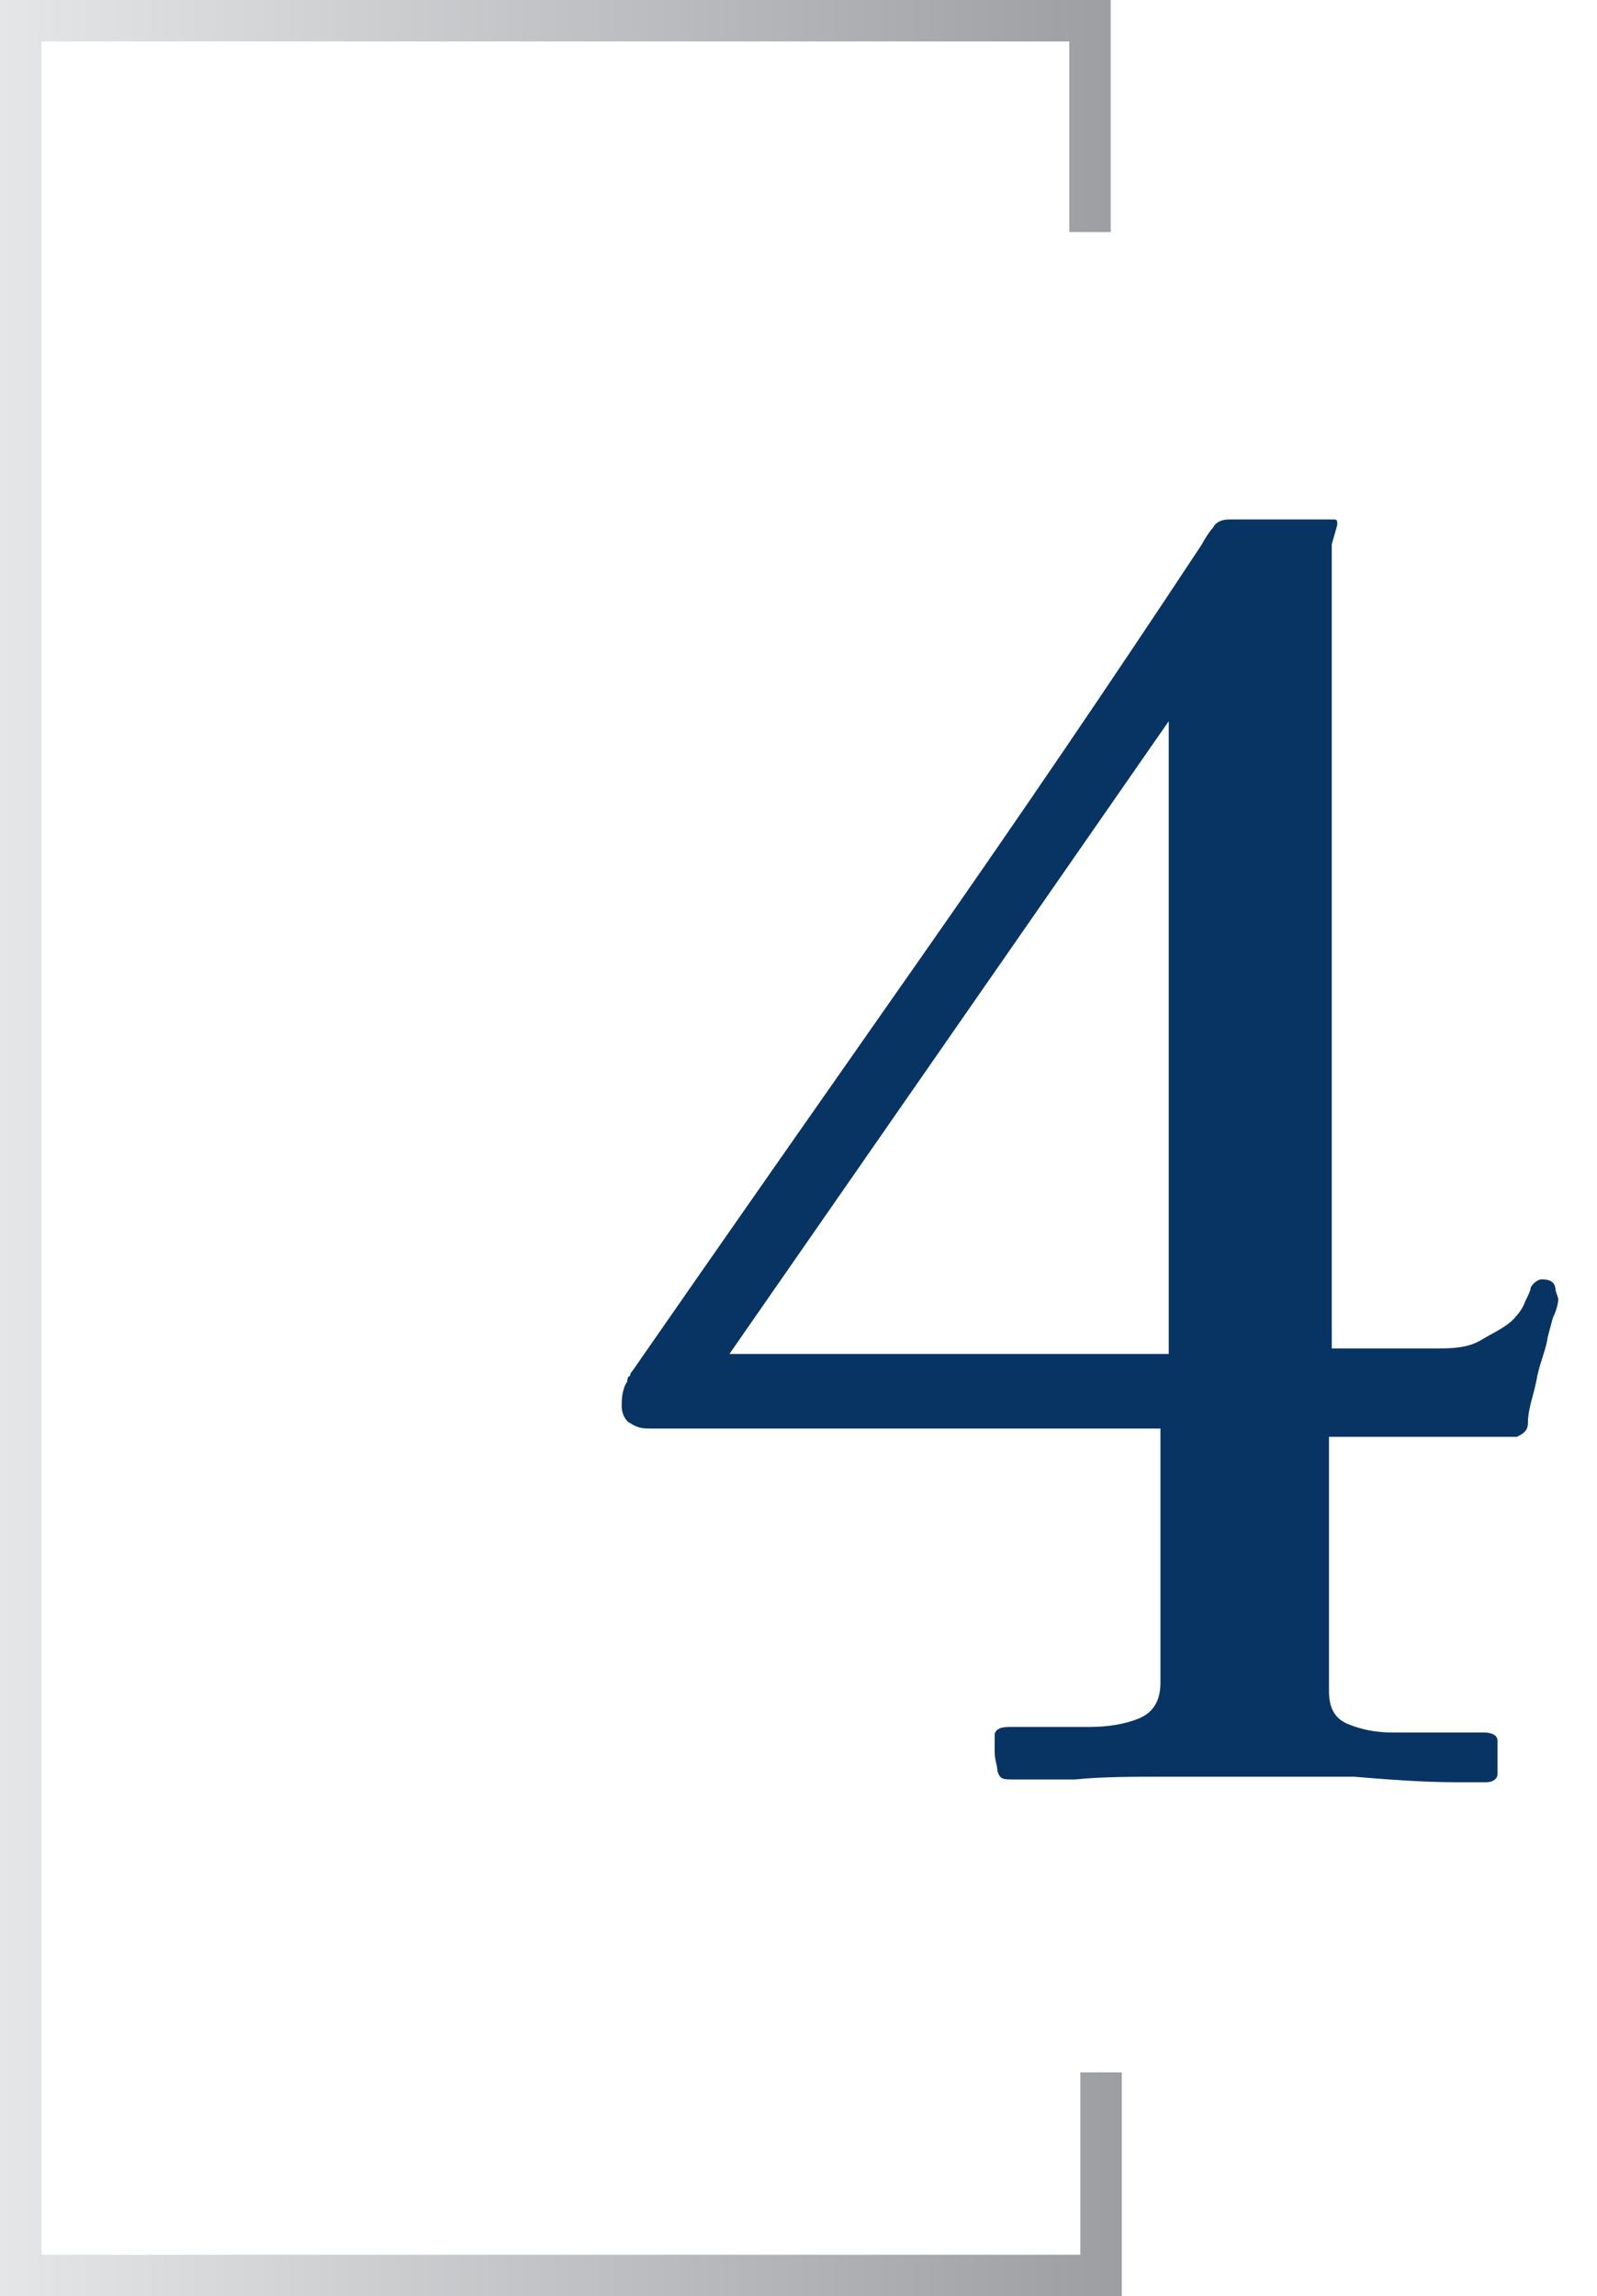 <?xml version="1.0" encoding="UTF-8"?> <svg xmlns="http://www.w3.org/2000/svg" xmlns:xlink="http://www.w3.org/1999/xlink" version="1.1" viewBox="0 0 57.8 83.1"><defs><style> .cls-1 { isolation: isolate; } .cls-2 { fill: #083463; } .cls-3 { fill: url(#linear-gradient); } </style><linearGradient id="linear-gradient" x1="0" y1="42.5" x2="40.6" y2="42.5" gradientTransform="translate(0 84.1) scale(1 -1)" gradientUnits="userSpaceOnUse"><stop offset="0" stop-color="#e5e6e7"></stop><stop offset="1" stop-color="#9c9ea2"></stop></linearGradient></defs><g><g id="Layer_1"><g id="Layer_1-2" data-name="Layer_1"><g class="cls-1"><g class="cls-1"><path class="cls-2" d="M56.4,47c0,0,0,.3-.2.7-.1.4-.2.7-.2.8-.1.5-.3.9-.4,1.5-.1.5-.3,1-.3,1.5,0,.3-.2.4-.4.5-.2,0-.4,0-.7,0h-6.1c0,1.2,0,2.3,0,3.5,0,1.2,0,2.3,0,3.5v2.2c0,.6.2,1,.7,1.2.5.2,1,.3,1.6.3.6,0,1.1,0,1.5,0s.6,0,.9,0c.3,0,.6,0,.9,0s.5.1.5.3c0,.2,0,.4,0,.6s0,.4,0,.6c0,.2-.2.3-.4.3h-.5c-.2,0-.4,0-.6,0-1.2,0-2.5-.1-3.7-.2-1.3,0-2.5,0-3.7,0s-2.2,0-3.2,0c-1.1,0-2.2,0-3.2.1-.4,0-.7,0-1.1,0-.4,0-.7,0-1.1,0s-.5,0-.6-.3c0-.2-.1-.4-.1-.7s0-.4,0-.6c0-.2.2-.3.5-.3s.4,0,.6,0c.2,0,.4,0,.6,0h1.7c.7,0,1.3-.1,1.8-.3.5-.2.8-.6.8-1.3v-9.2h-18.4c-.3,0-.5,0-.8-.2-.2-.1-.3-.4-.3-.6s0-.6.2-.9c0,0,0-.2.1-.2,0,0,0-.1.1-.2,3.4-4.9,6.9-9.9,10.4-14.9,3.5-5,6.9-10,10.2-15,.1-.2.3-.5.4-.6.1-.2.3-.3.6-.3h3.3c0,0,.2,0,.4,0,.2,0,.2,0,.2.2l-.2.7v29.1h3.8c.5,0,1.1,0,1.6-.3s1-.5,1.3-.9c0,0,.2-.2.3-.5.1-.2.2-.4.2-.5.1-.2.3-.3.4-.3.3,0,.5.1.5.4ZM42.3,32.3c0-1,0-2.1,0-3.1,0-1,0-2.1,0-3.1l-15.9,22.9h15.9c0-2.8,0-5.6,0-8.4,0-2.8,0-5.6,0-8.3Z"></path></g></g><polygon class="cls-3" points="40.6 83.1 0 83.1 0 0 40.2 0 40.2 8.4 38.7 8.4 38.7 1.5 1.5 1.5 1.5 81.6 39.1 81.6 39.1 75 40.6 75 40.6 83.1"></polygon></g></g></g></svg> 